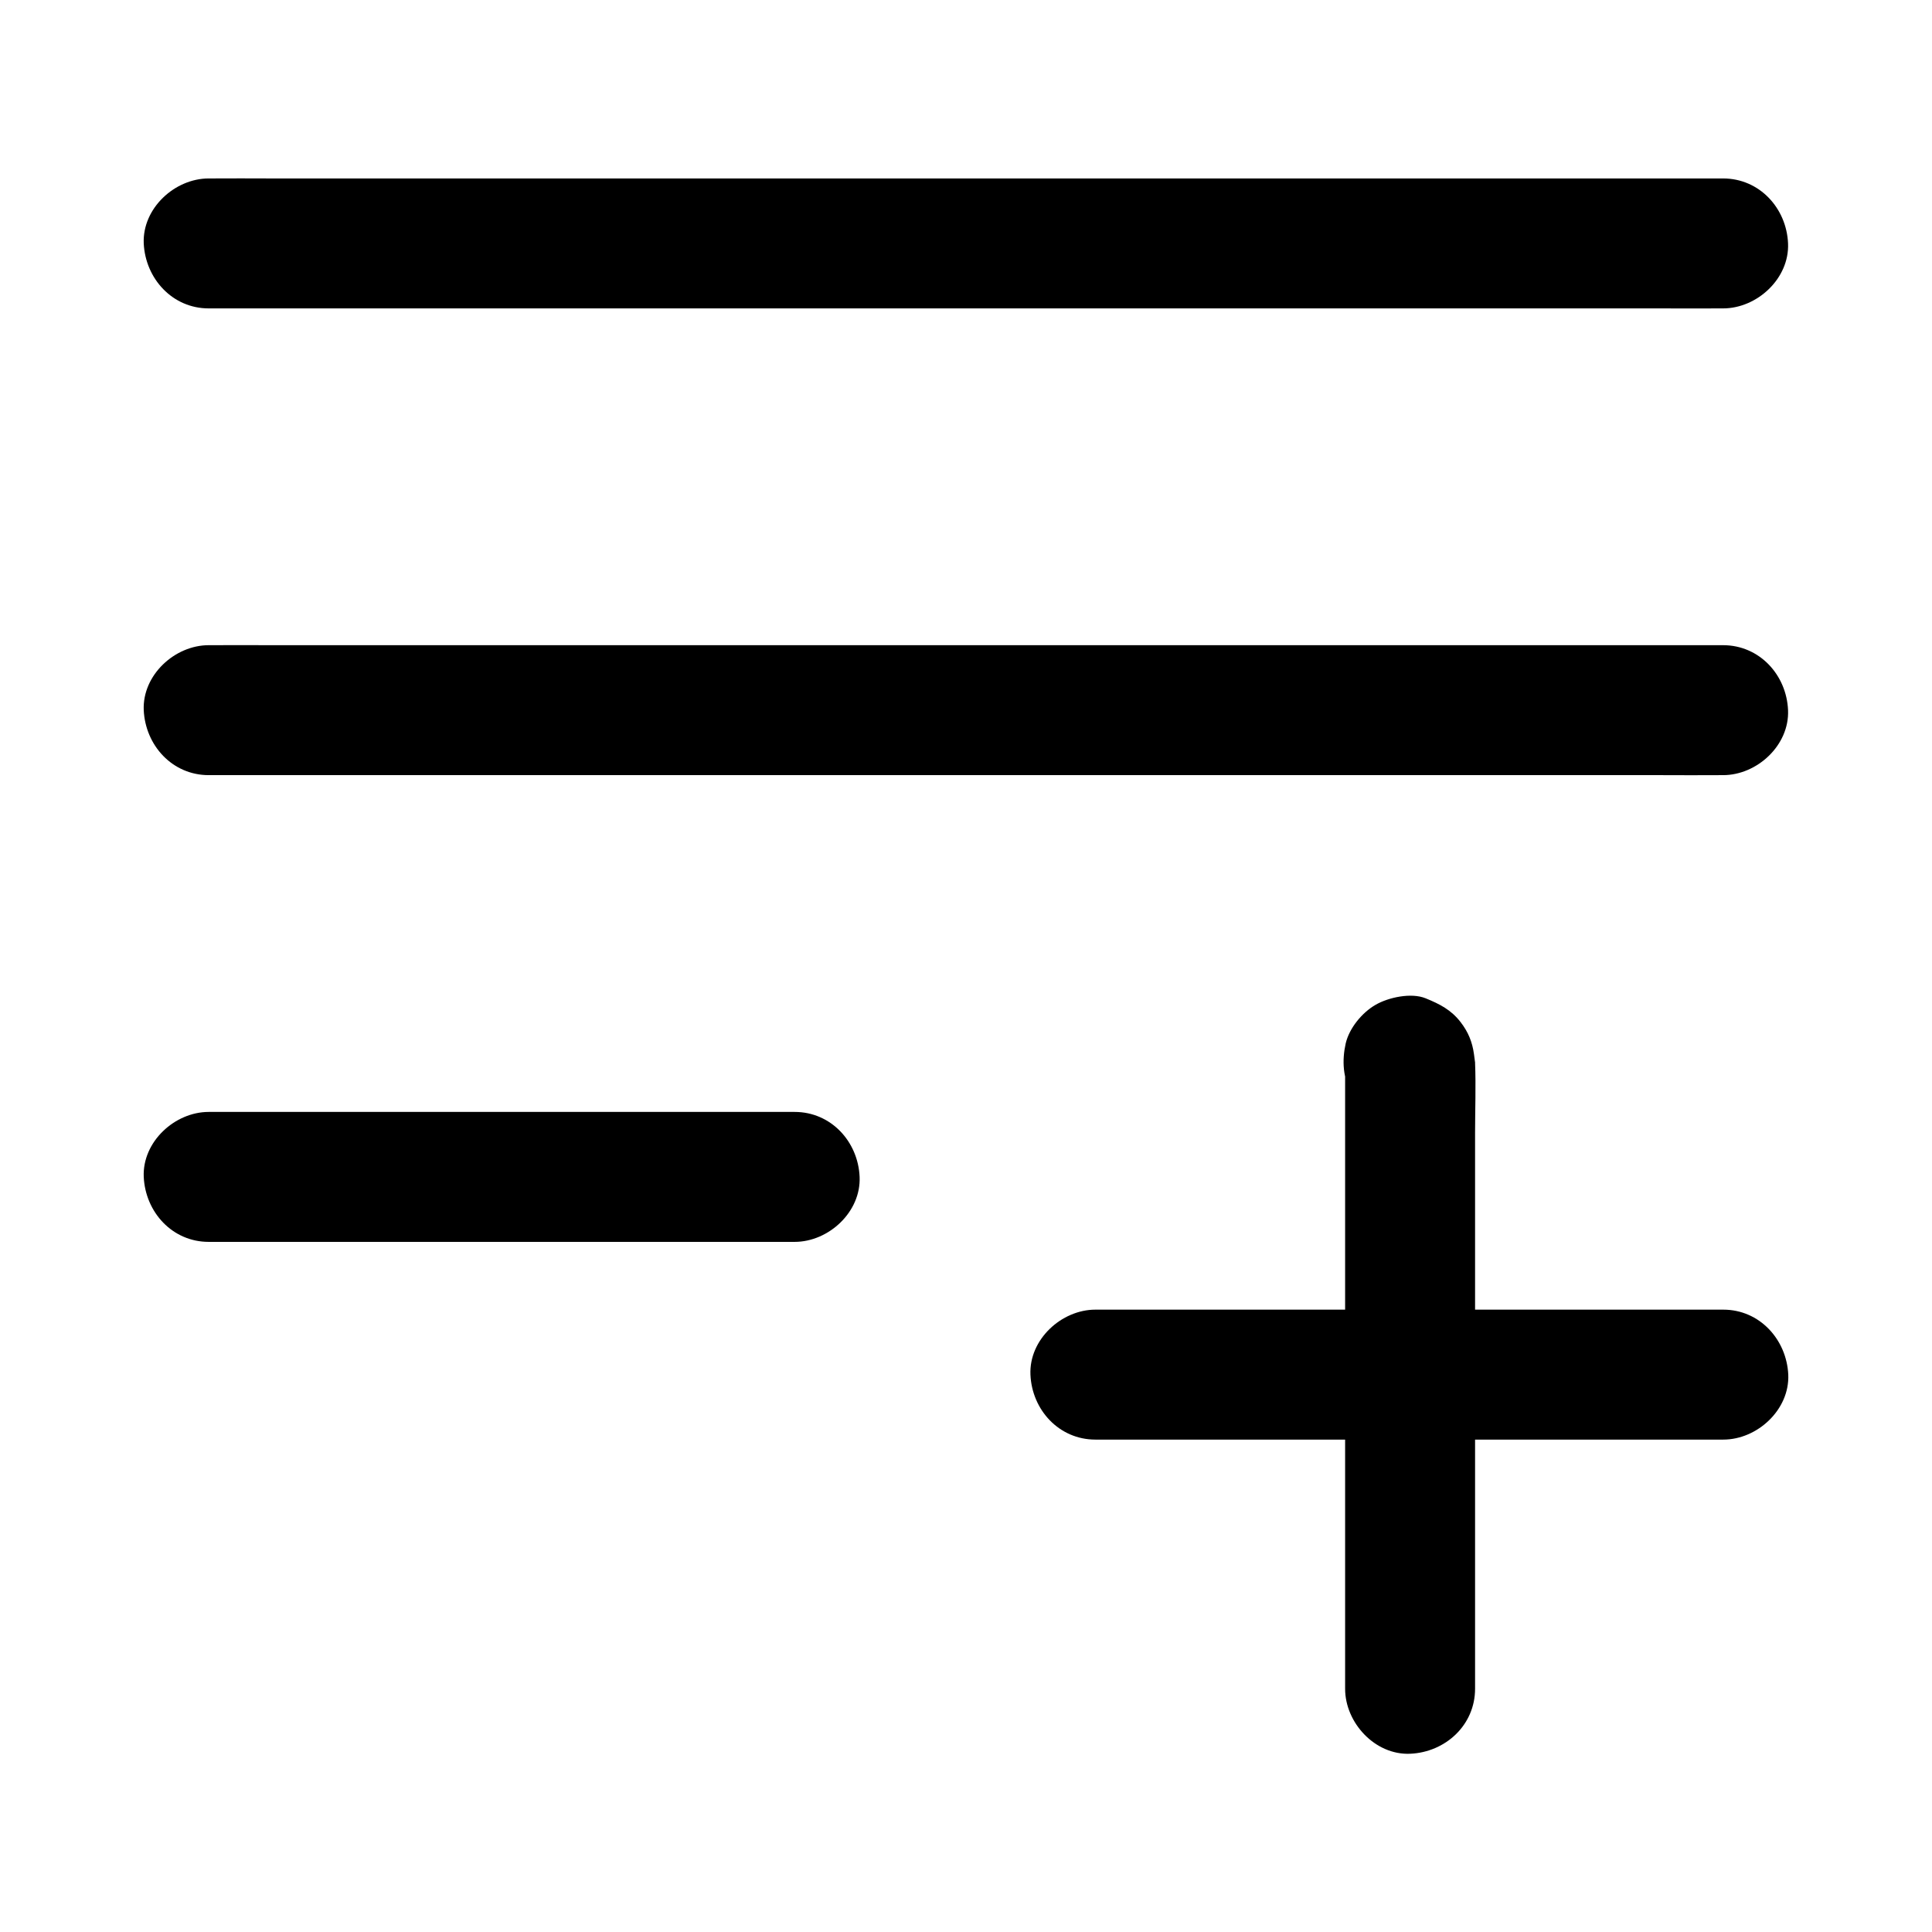 <?xml version="1.0" encoding="UTF-8"?>
<!-- Uploaded to: ICON Repo, www.iconrepo.com, Generator: ICON Repo Mixer Tools -->
<svg fill="#000000" width="800px" height="800px" version="1.1" viewBox="144 144 512 512" xmlns="http://www.w3.org/2000/svg">
 <g>
  <path d="m199.31 225.73h10.727 29.176 43.199 52.691 57.711 58.254 54.316 45.902 33.012c5.215 0 10.43 0.051 15.645 0h0.688c9.004 0 17.613-7.922 17.219-17.219-0.395-9.348-7.578-17.219-17.219-17.219h-10.727-29.176-43.199-52.691-57.711-58.254-54.316-45.902-33.012c-5.215 0-10.43-0.051-15.645 0h-0.688c-9.004 0-17.613 7.922-17.219 17.219 0.441 9.297 7.574 17.219 17.219 17.219z"/>
  <path d="m199.31 349.42h10.727 29.176 43.199 52.691 57.711 58.254 54.316 45.902 33.012c5.215 0 10.43 0.051 15.645 0h0.688c9.004 0 17.613-7.922 17.219-17.219-0.395-9.348-7.578-17.219-17.219-17.219h-10.727-29.176-43.199-52.691-57.711-58.254-54.316-45.902-33.012c-5.215 0-10.43-0.051-15.645 0h-0.688c-9.004 0-17.613 7.922-17.219 17.219 0.441 9.344 7.574 17.219 17.219 17.219z"/>
  <path d="m199.31 473.11h52.496 83.641 19.141c9.004 0 17.613-7.922 17.219-17.219-0.395-9.348-7.578-17.219-17.219-17.219h-52.496-83.641-19.141c-9.004 0-17.613 7.922-17.219 17.219 0.441 9.348 7.574 17.219 17.219 17.219z"/>
  <path d="m600.69 491.07h-56.582-89.445-20.367c-9.004 0-17.613 7.922-17.219 17.219 0.395 9.348 7.578 17.219 17.219 17.219h56.582 89.445 20.367c9.004 0 17.613-7.922 17.219-17.219-0.441-9.297-7.578-17.219-17.219-17.219z"/>
  <path d="m512.67 441.72c0.098 0.051 0.195 0.098 0.297 0.148-3.984-3.984-8.02-8.02-12.004-12.004 0.051 0.098 0.098 0.195 0.148 0.297-0.195-1.523-0.395-3.051-0.641-4.574v56.336 89.152 20.469c0 9.004 7.922 17.613 17.219 17.219 9.348-0.395 17.219-7.578 17.219-17.219v-16.875-40.395-48.758-41.23c0-6.148 0.246-12.398 0-18.598-0.051-0.887 0.246 1.82-0.297-2.363-0.441-3.199-1.523-5.856-3.543-8.461-2.508-3.246-5.512-4.773-9.25-6.297-3.836-1.574-9.891-0.246-13.285 1.723-3.59 2.066-6.988 6.199-7.922 10.281-0.984 4.43-0.789 9.348 1.723 13.285 0.887 1.18 1.77 2.312 2.707 3.492 2.168 2.059 4.727 3.535 7.629 4.371z"/>
 </g>
</svg>